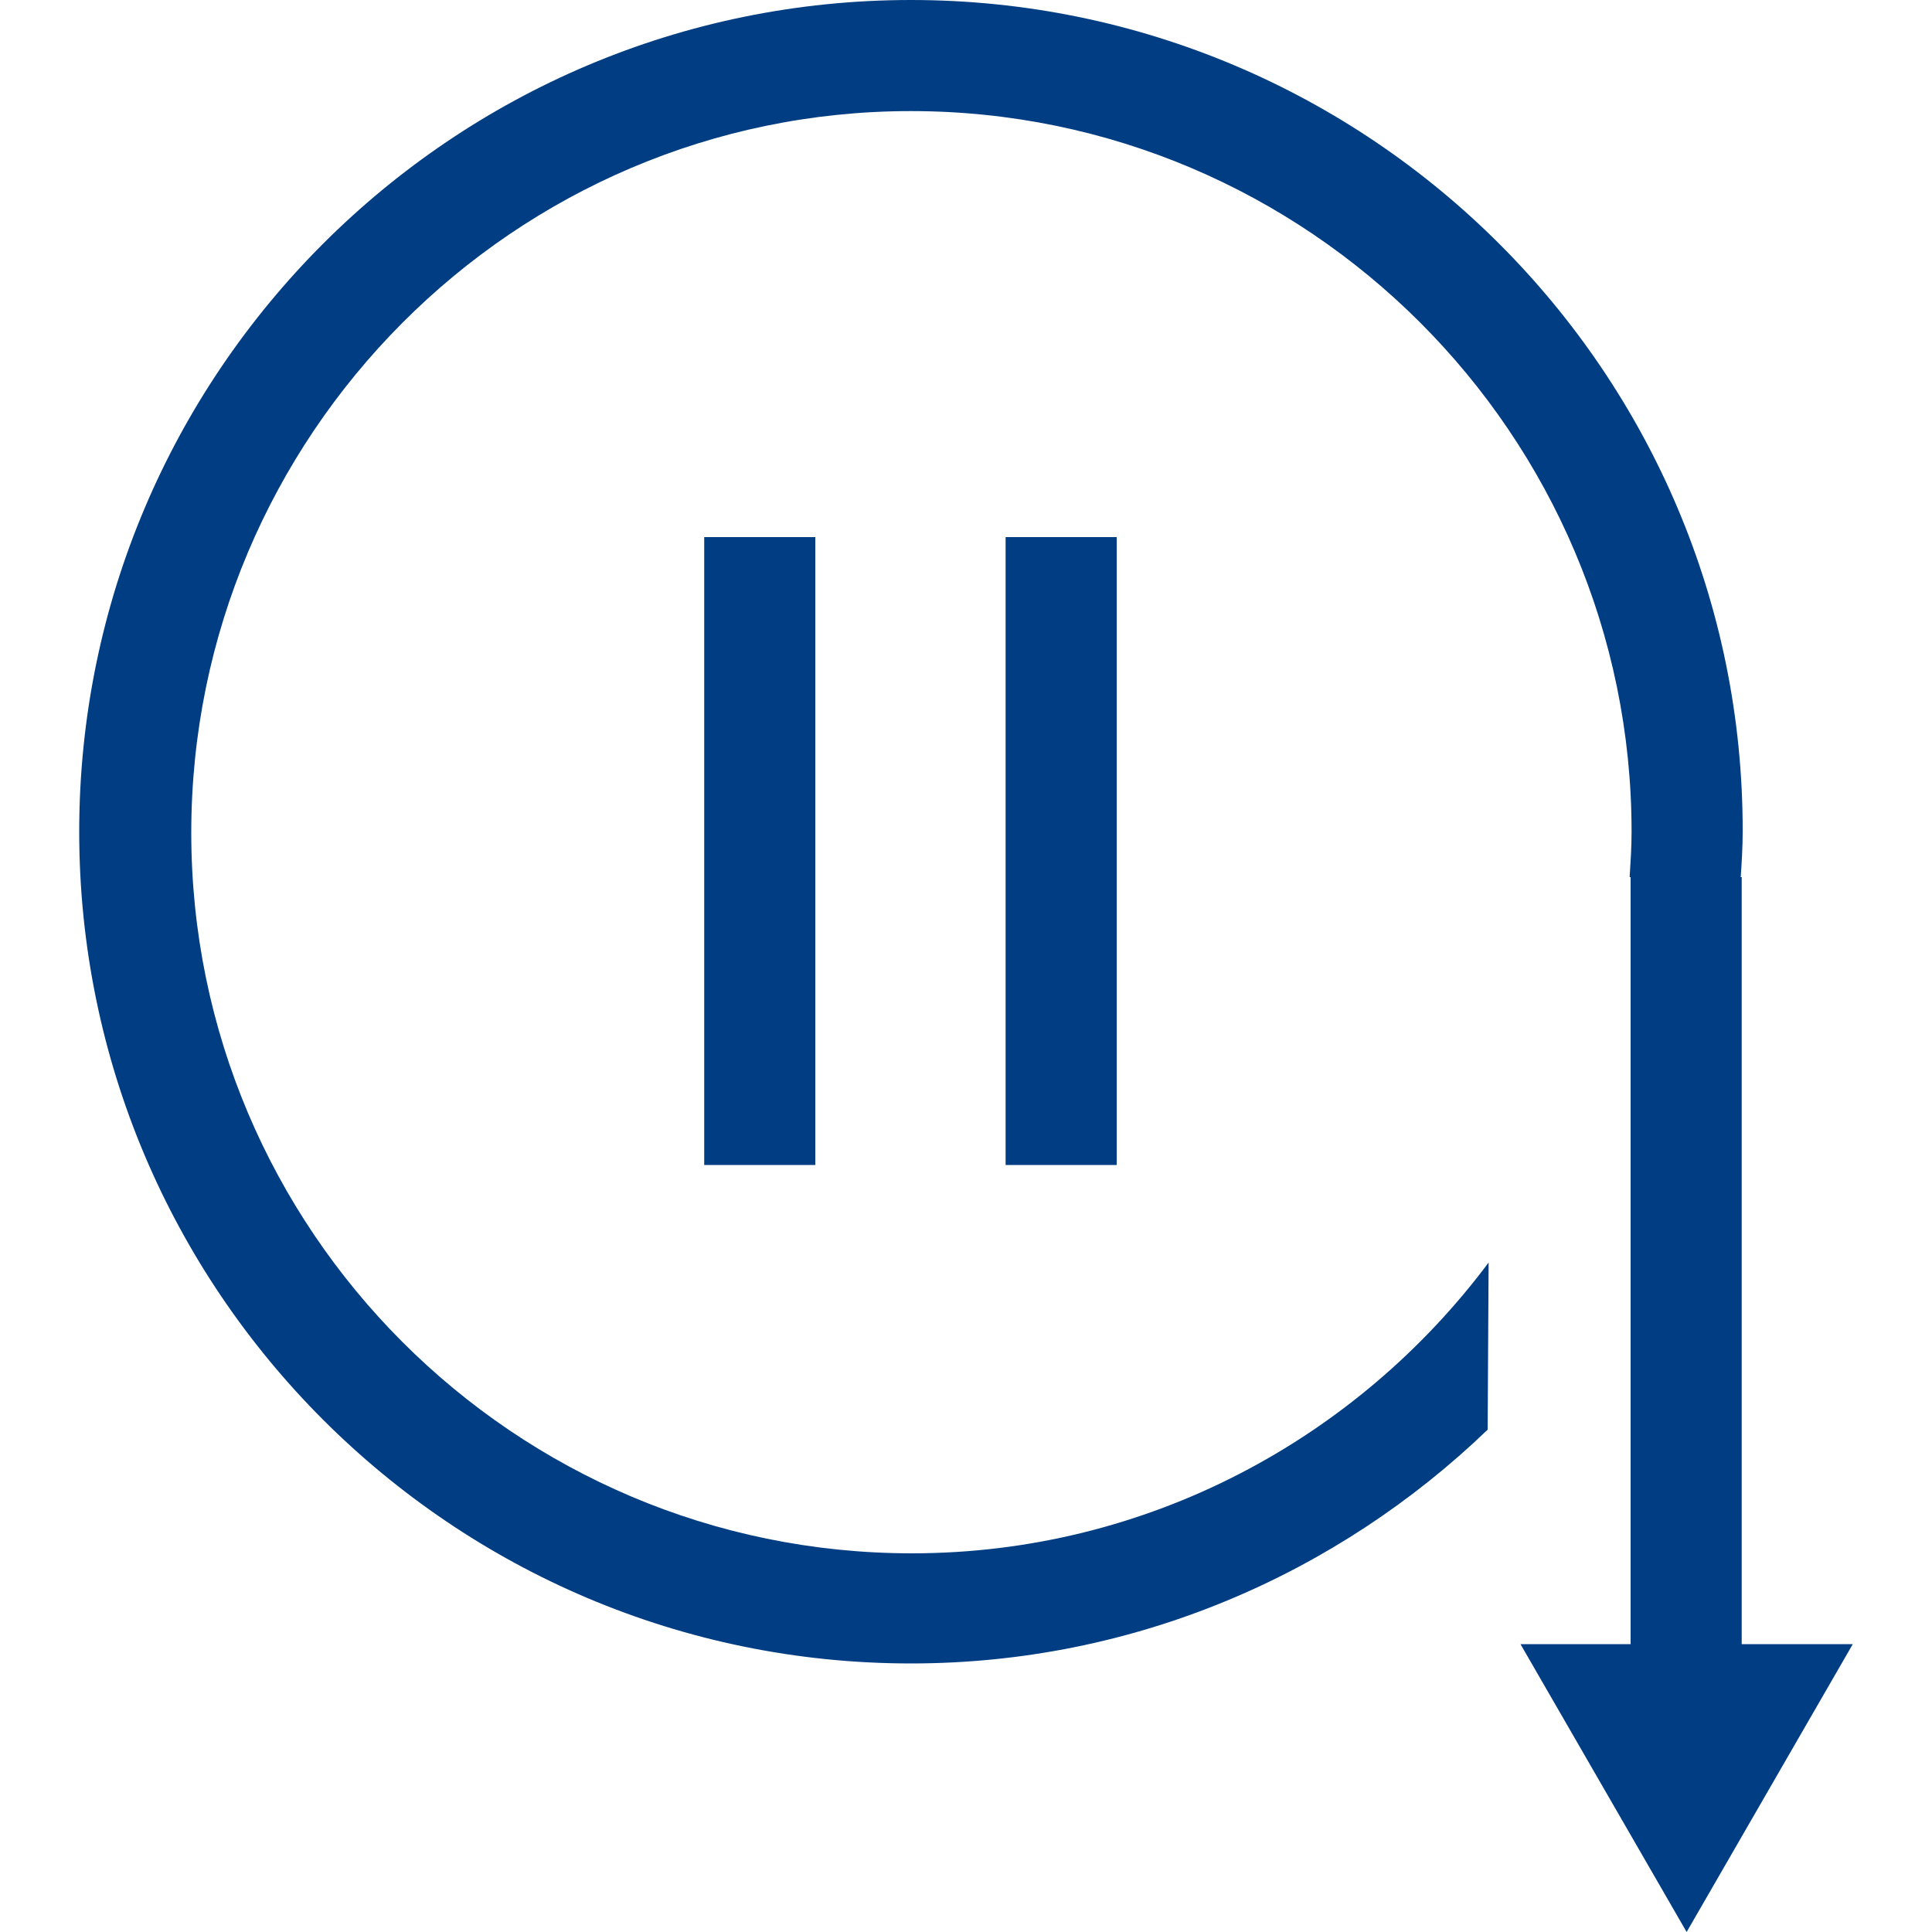 <svg xmlns="http://www.w3.org/2000/svg" xmlns:xlink="http://www.w3.org/1999/xlink" id="Layer_1" x="0px" y="0px" viewBox="0 0 200 200" style="enable-background:new 0 0 200 200;" xml:space="preserve"><style type="text/css">	.st0{fill:#003D82;}</style><g>	<g>		<rect x="168.8" y="90.8" class="st0" width="11.5" height="84.4"></rect>		<g>			<polygon class="st0" points="157.4,170.2 174.6,200 191.8,170.2    "></polygon>		</g>	</g>	<rect x="72.9" y="55.6" class="st0" width="11.5" height="65"></rect>	<rect x="104.1" y="55.6" class="st0" width="11.5" height="65"></rect>	<path class="st0" d="M154.1,130.7c-13.6,18.2-35.3,30.1-59.7,30.1c-41.2,0-74.6-33.5-74.6-74.6s33.4-74.7,74.5-74.7  s74.6,33.5,74.6,74.6c0,1.6-0.1,3.1-0.2,4.7h11.5c0.1-1.5,0.2-3.1,0.2-4.7C180.5,38.6,141.8,0,94.3,0S8.2,38.6,8.2,86.1  s38.6,86.1,86.1,86.1c23.2,0,44.2-9.3,59.7-24.2L154.1,130.7L154.1,130.7z"></path></g></svg>